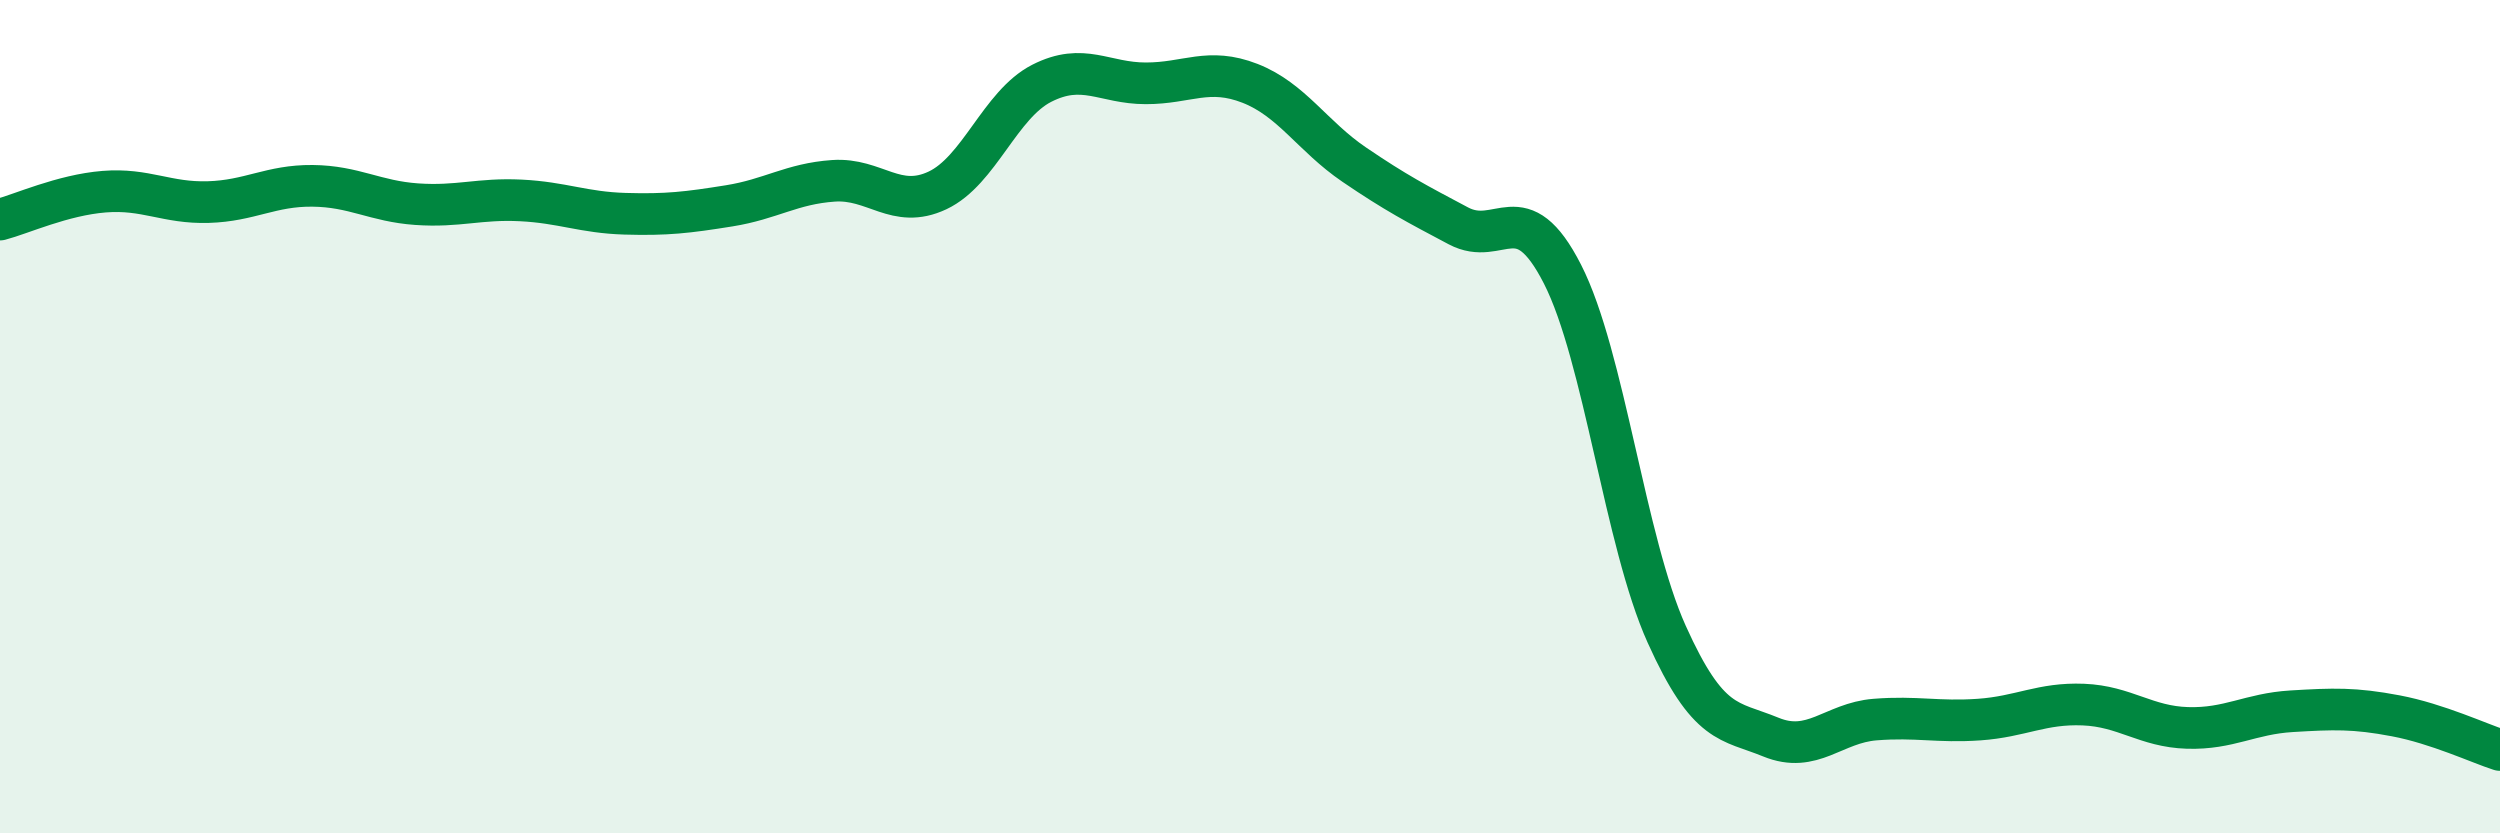 
    <svg width="60" height="20" viewBox="0 0 60 20" xmlns="http://www.w3.org/2000/svg">
      <path
        d="M 0,5.27 C 0.5,5.14 1.5,4.68 2.5,4.6 C 3.5,4.52 4,4.88 5,4.85 C 6,4.82 6.5,4.45 7.5,4.46 C 8.5,4.47 9,4.83 10,4.9 C 11,4.97 11.5,4.76 12.5,4.81 C 13.5,4.86 14,5.1 15,5.13 C 16,5.16 16.5,5.1 17.5,4.94 C 18.5,4.78 19,4.41 20,4.34 C 21,4.27 21.5,5.04 22.5,4.57 C 23.5,4.1 24,2.51 25,2 C 26,1.49 26.5,2 27.5,2 C 28.5,2 29,1.61 30,2 C 31,2.39 31.5,3.27 32.5,3.95 C 33.5,4.63 34,4.89 35,5.42 C 36,5.95 36.5,4.62 37.5,6.58 C 38.5,8.54 39,13 40,15.22 C 41,17.44 41.5,17.28 42.5,17.69 C 43.5,18.1 44,17.35 45,17.27 C 46,17.19 46.5,17.34 47.5,17.27 C 48.5,17.2 49,16.87 50,16.91 C 51,16.95 51.5,17.44 52.5,17.47 C 53.5,17.5 54,17.13 55,17.07 C 56,17.01 56.5,16.99 57.5,17.18 C 58.5,17.37 59.5,17.84 60,18L60 20L0 20Z"
        fill="#008740"
        opacity="0.1"
        stroke-linecap="round"
        stroke-linejoin="round"
      />
      <path
        d="M 0,5.27 C 0.5,5.14 1.5,4.68 2.5,4.6 C 3.5,4.52 4,4.88 5,4.85 C 6,4.82 6.5,4.45 7.5,4.46 C 8.5,4.47 9,4.83 10,4.9 C 11,4.97 11.5,4.76 12.5,4.81 C 13.5,4.86 14,5.1 15,5.13 C 16,5.16 16.5,5.1 17.5,4.94 C 18.5,4.78 19,4.41 20,4.34 C 21,4.27 21.5,5.04 22.5,4.57 C 23.5,4.1 24,2.51 25,2 C 26,1.49 26.5,2 27.5,2 C 28.5,2 29,1.61 30,2 C 31,2.39 31.5,3.27 32.5,3.95 C 33.5,4.63 34,4.89 35,5.42 C 36,5.95 36.5,4.62 37.5,6.58 C 38.5,8.54 39,13 40,15.22 C 41,17.44 41.5,17.28 42.5,17.69 C 43.5,18.1 44,17.35 45,17.27 C 46,17.19 46.5,17.34 47.5,17.27 C 48.5,17.2 49,16.87 50,16.91 C 51,16.95 51.5,17.44 52.5,17.47 C 53.5,17.5 54,17.13 55,17.07 C 56,17.01 56.5,16.99 57.5,17.18 C 58.5,17.37 59.5,17.84 60,18"
        stroke="#008740"
        stroke-width="1"
        fill="none"
        stroke-linecap="round"
        stroke-linejoin="round"
      />
    </svg>
  